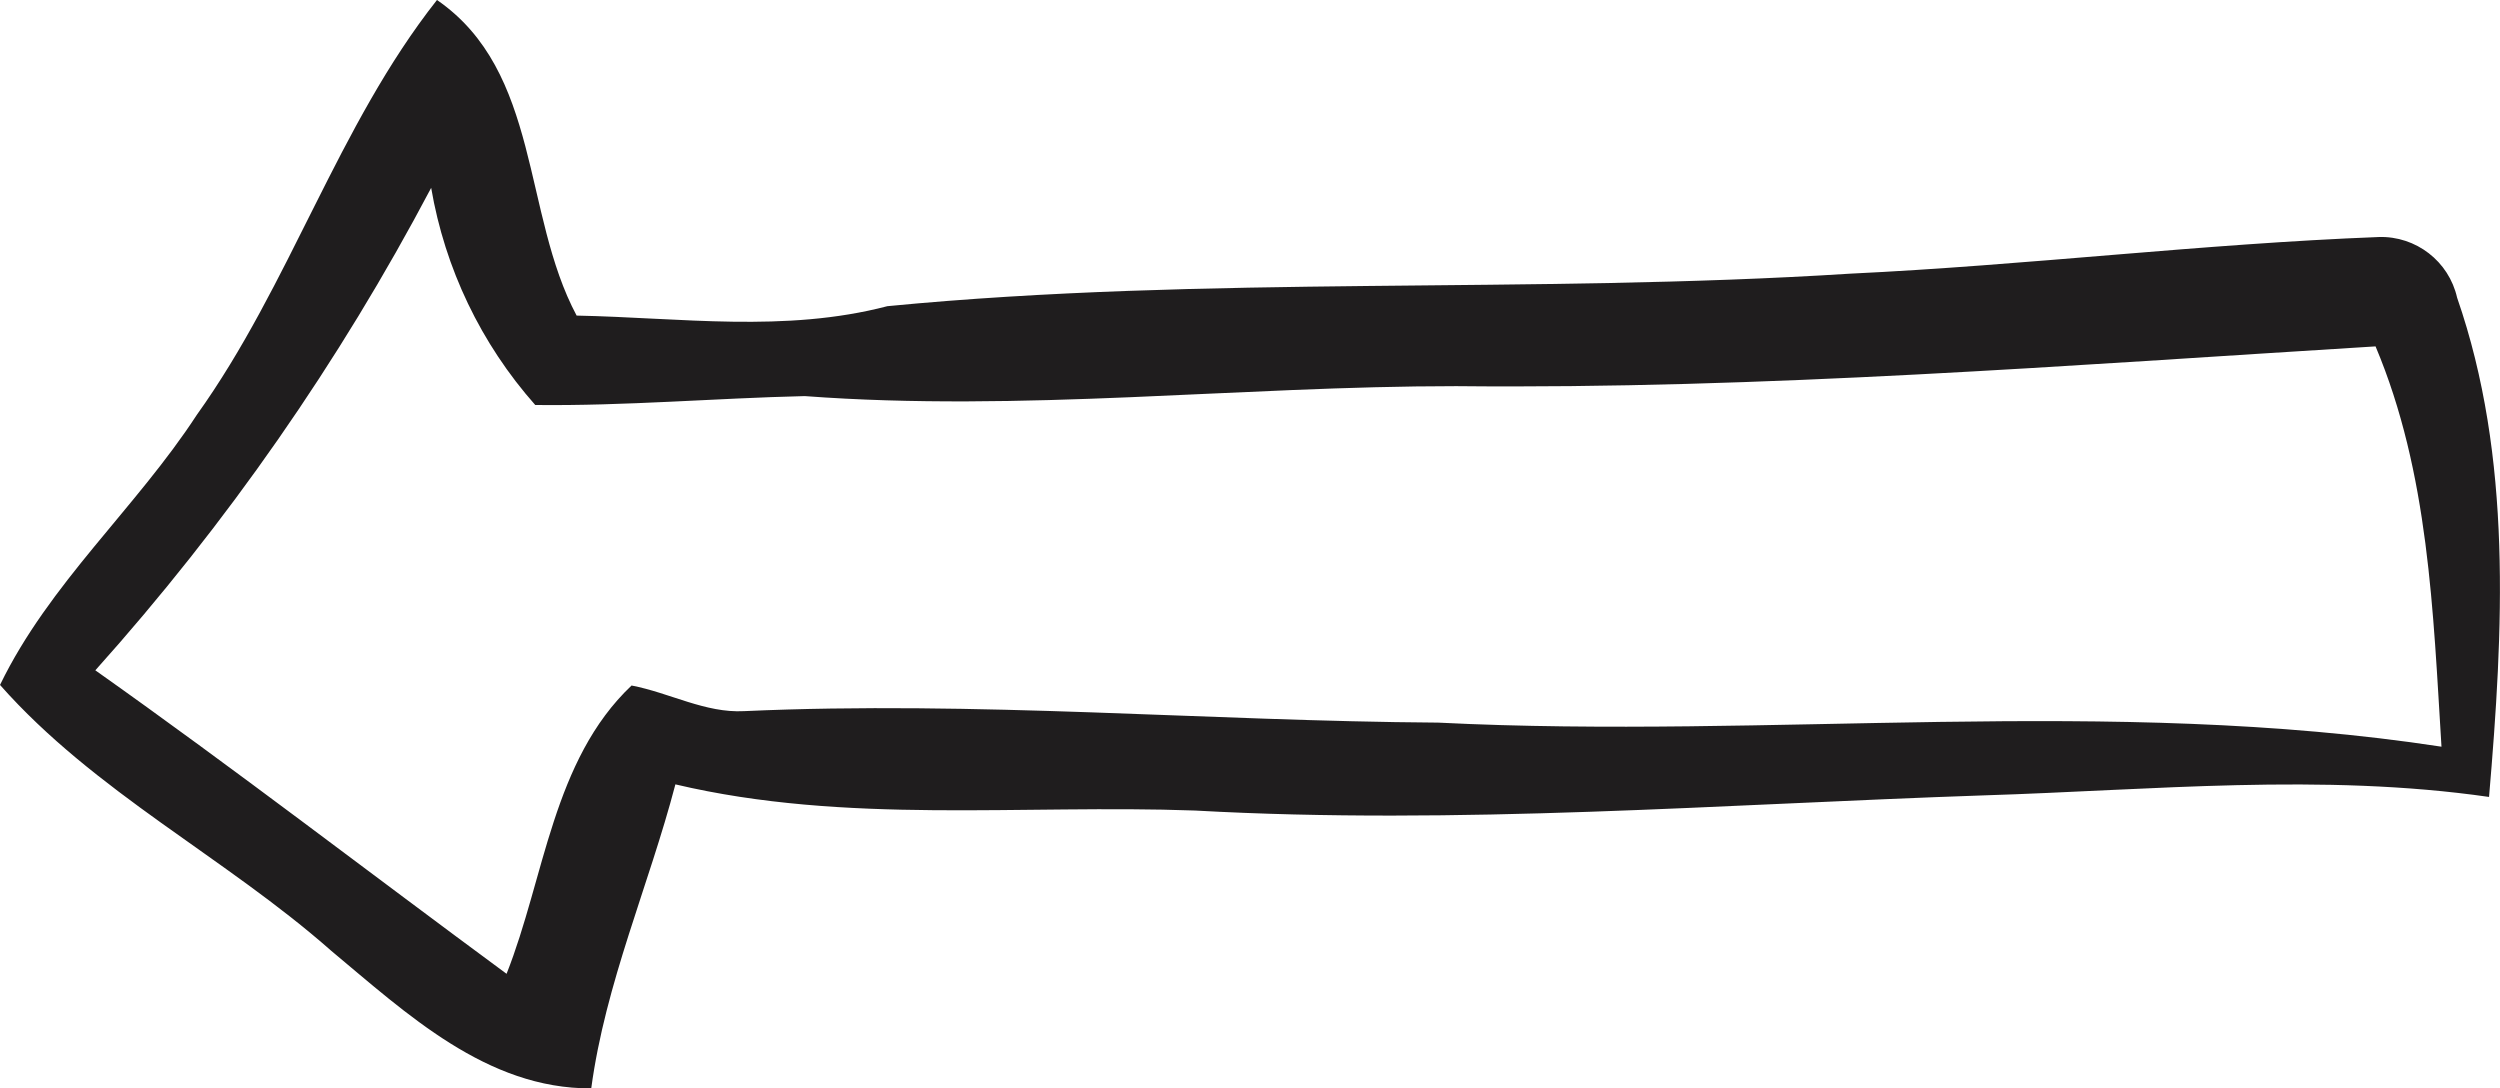 <?xml version="1.0" encoding="UTF-8"?><svg id="b" xmlns="http://www.w3.org/2000/svg" xmlns:xlink="http://www.w3.org/1999/xlink" viewBox="0 0 2654.82 1155.78"><defs><style>.h{fill:none;}.i{fill:#1f1d1e;}.j{clip-path:url(#e);}</style><clipPath id="e"><rect class="h" width="2654.82" height="1155.78"/></clipPath></defs><g id="c"><g id="d"><g class="j"><g id="f"><path id="g" class="i" d="M2526,251.71c-187.26,7.23-373.97,30-561.22,38.9-340.61,21.67-682.91,1.67-1022.43,34.53-108.91,28.44-219.49,12.19-330.01,9.99C554.48,226.79,574.49,76.19,464.05-.02c-105.62,133.92-155.65,301.74-255.1,440.65C144.54,539.53,52.24,619.56.02,727.36c100.63,113.91,238.93,182.81,351.75,282.34,79.99,66.62,164.95,146.63,276.08,146.08,15.01-111.72,61.12-215.04,89.37-322.84,181.14,42.78,367.85,21.12,551.78,27.79,279.5,15.56,559.01-6.66,837.94-16.11,178.93-5.57,358.41-23.89,536.24,1.67,15.05-176.72,25.07-360.07-33.9-530.15-8.75-38.65-43.67-65.67-83.28-64.45M1527.49,767.37c-245.61-1.67-491.21-23.34-737.33-12.19-41.11,2.21-78.91-19.44-119.48-27.22-83.85,79.46-92.24,203.93-132.74,306.16-145.58-107.25-289-217.83-436.71-322.29,139.42-155.53,259.2-327.6,356.64-512.35,14.63,85.67,52.91,165.54,110.52,230.6,95.63,1.12,191.2-7.23,286.22-9.45,230.54,17.22,461.21-10.56,691.75-10.56,325.62,3.33,651.29-22.22,976.3-42.23,56.67,134.47,61.12,281.73,70.02,425.09-352.84-53.91-710.7-7.78-1065.21-25.55"/></g></g></g></g></svg>